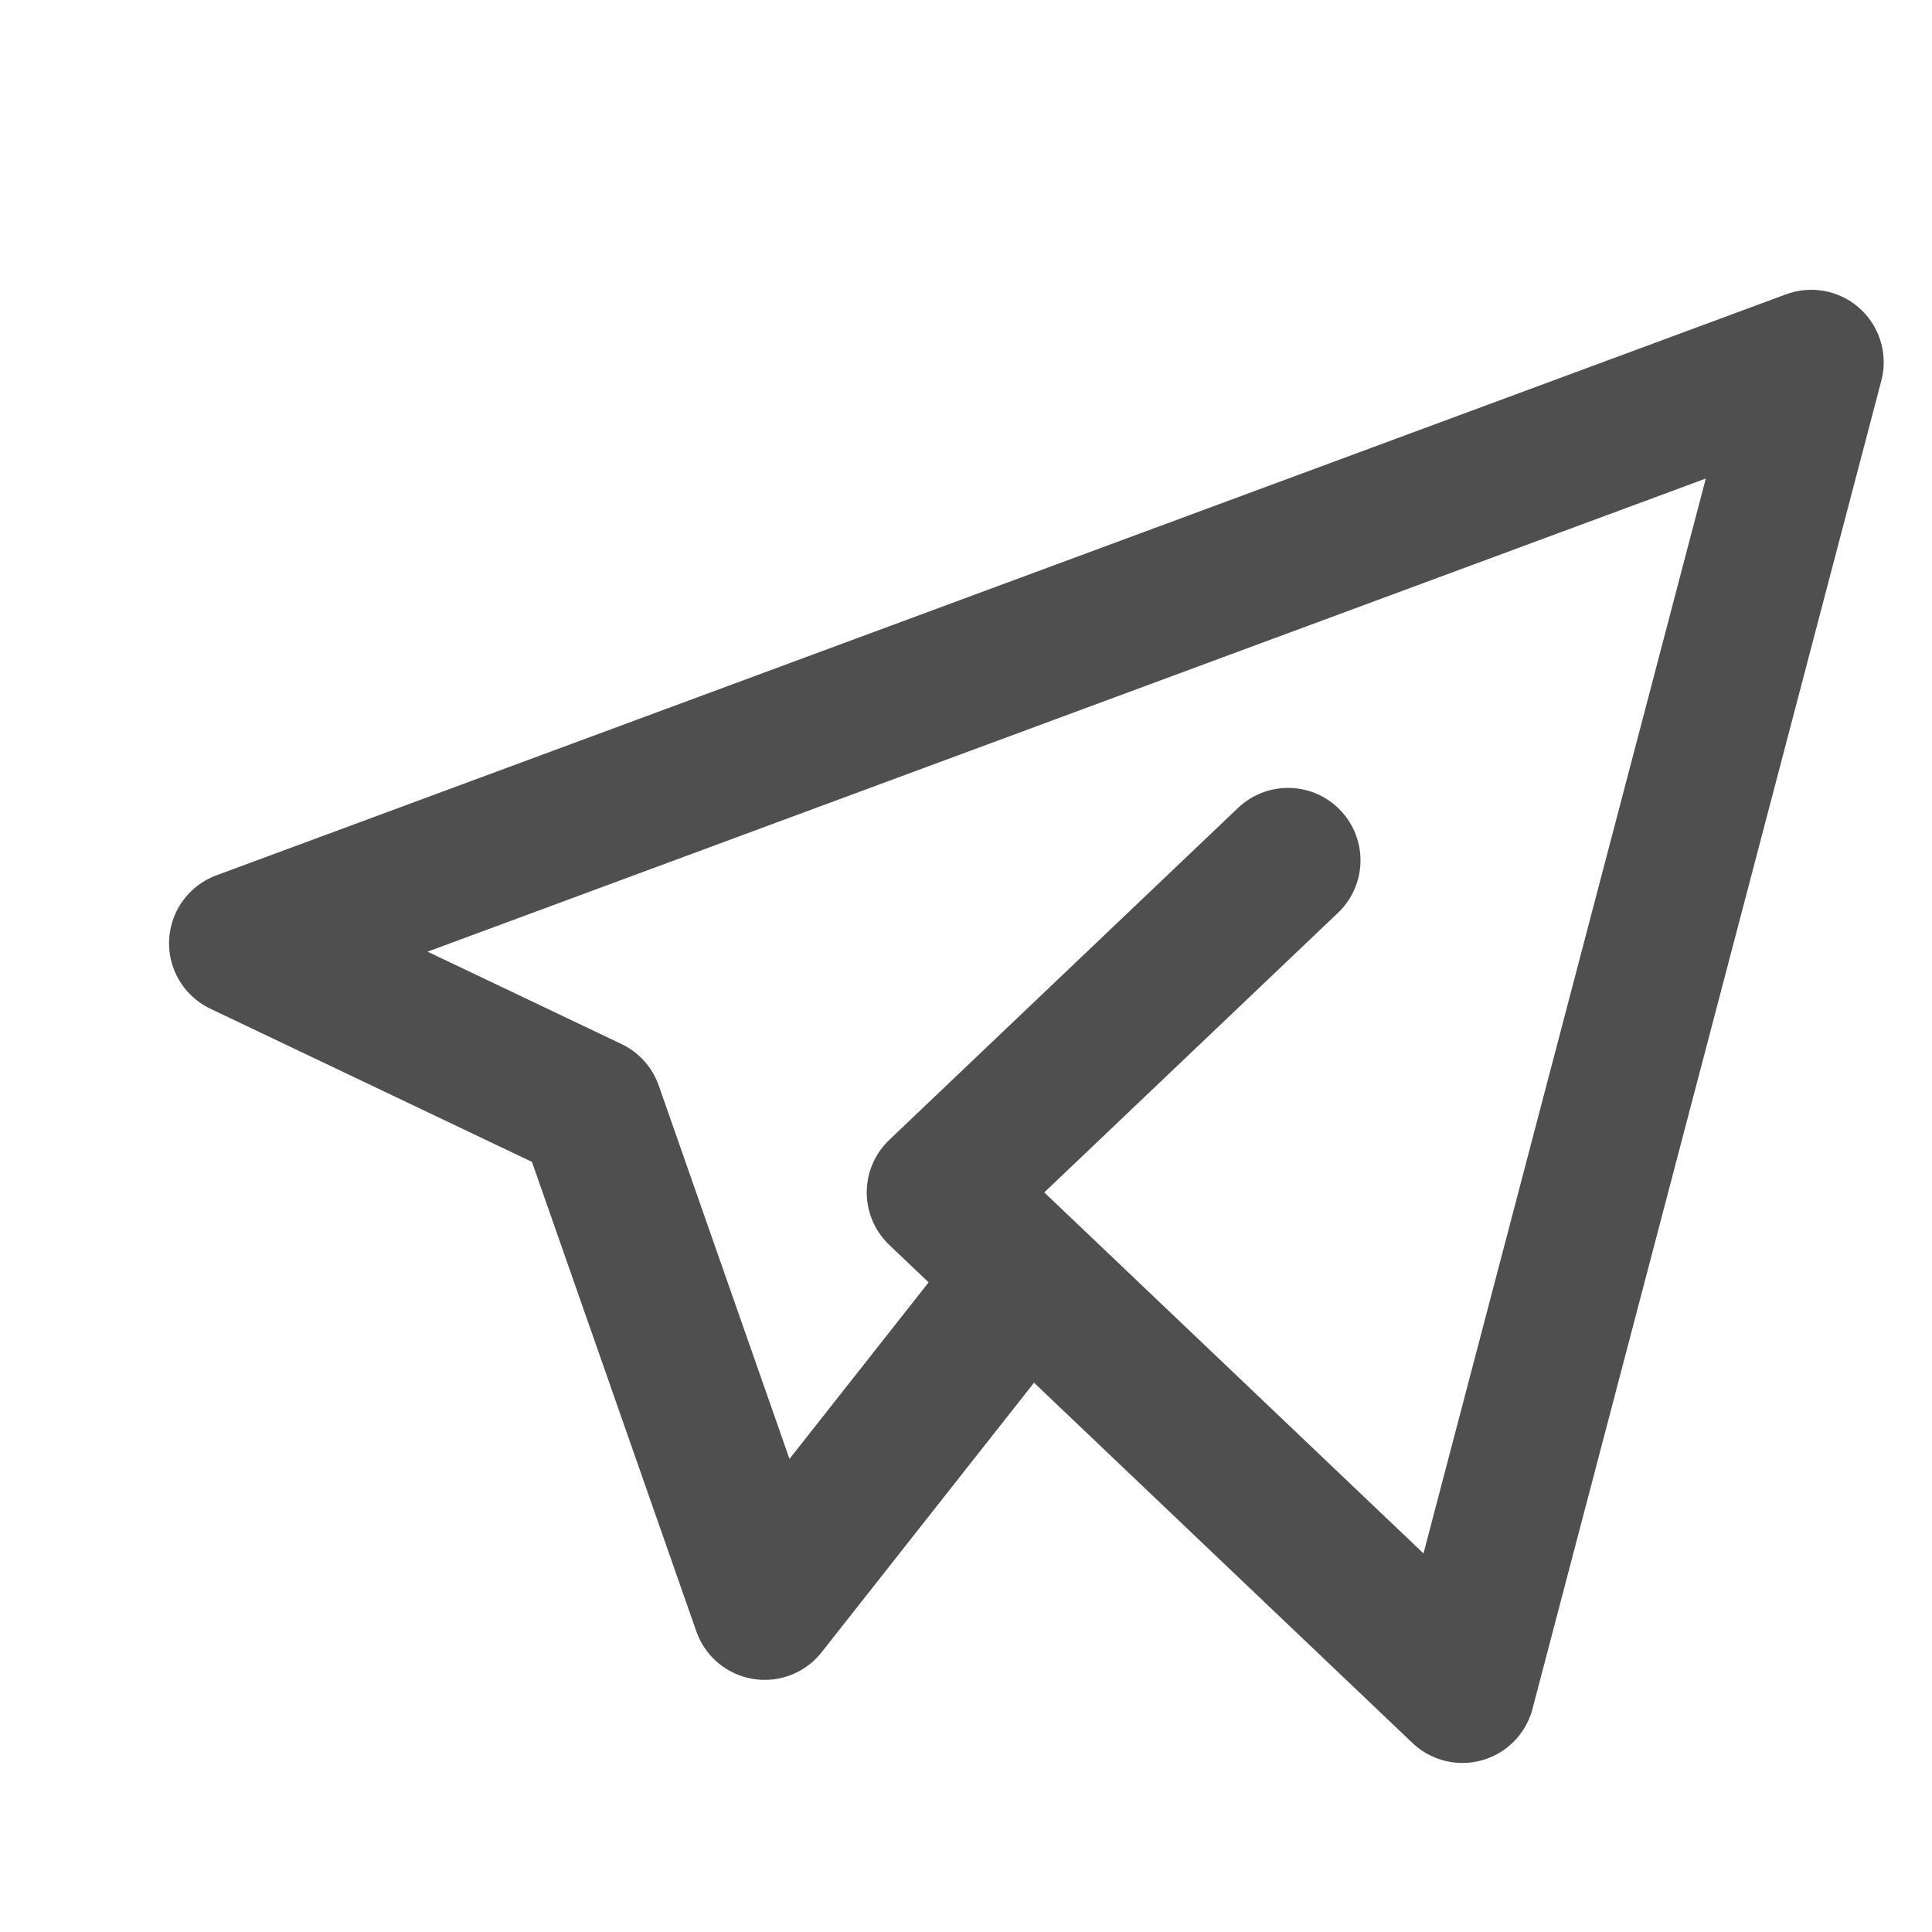 <svg width="16" height="16" viewBox="0 0 16 16" fill="none" xmlns="http://www.w3.org/2000/svg">
<g clip-path="url(#clip0_149_2919)">
<path d="M10.667 7.125L7.778 9.875L12.111 14L15 3L2 7.812L4.889 9.188L6.333 13.312L8.5 10.562" stroke="#4F4F4F" stroke-width="1.2" stroke-linecap="round" stroke-linejoin="round"/>
</g>
<defs>
<clipPath id="clip0_149_2919">
<rect width="16" height="16" fill="white"/>
</clipPath>
</defs>
</svg>
